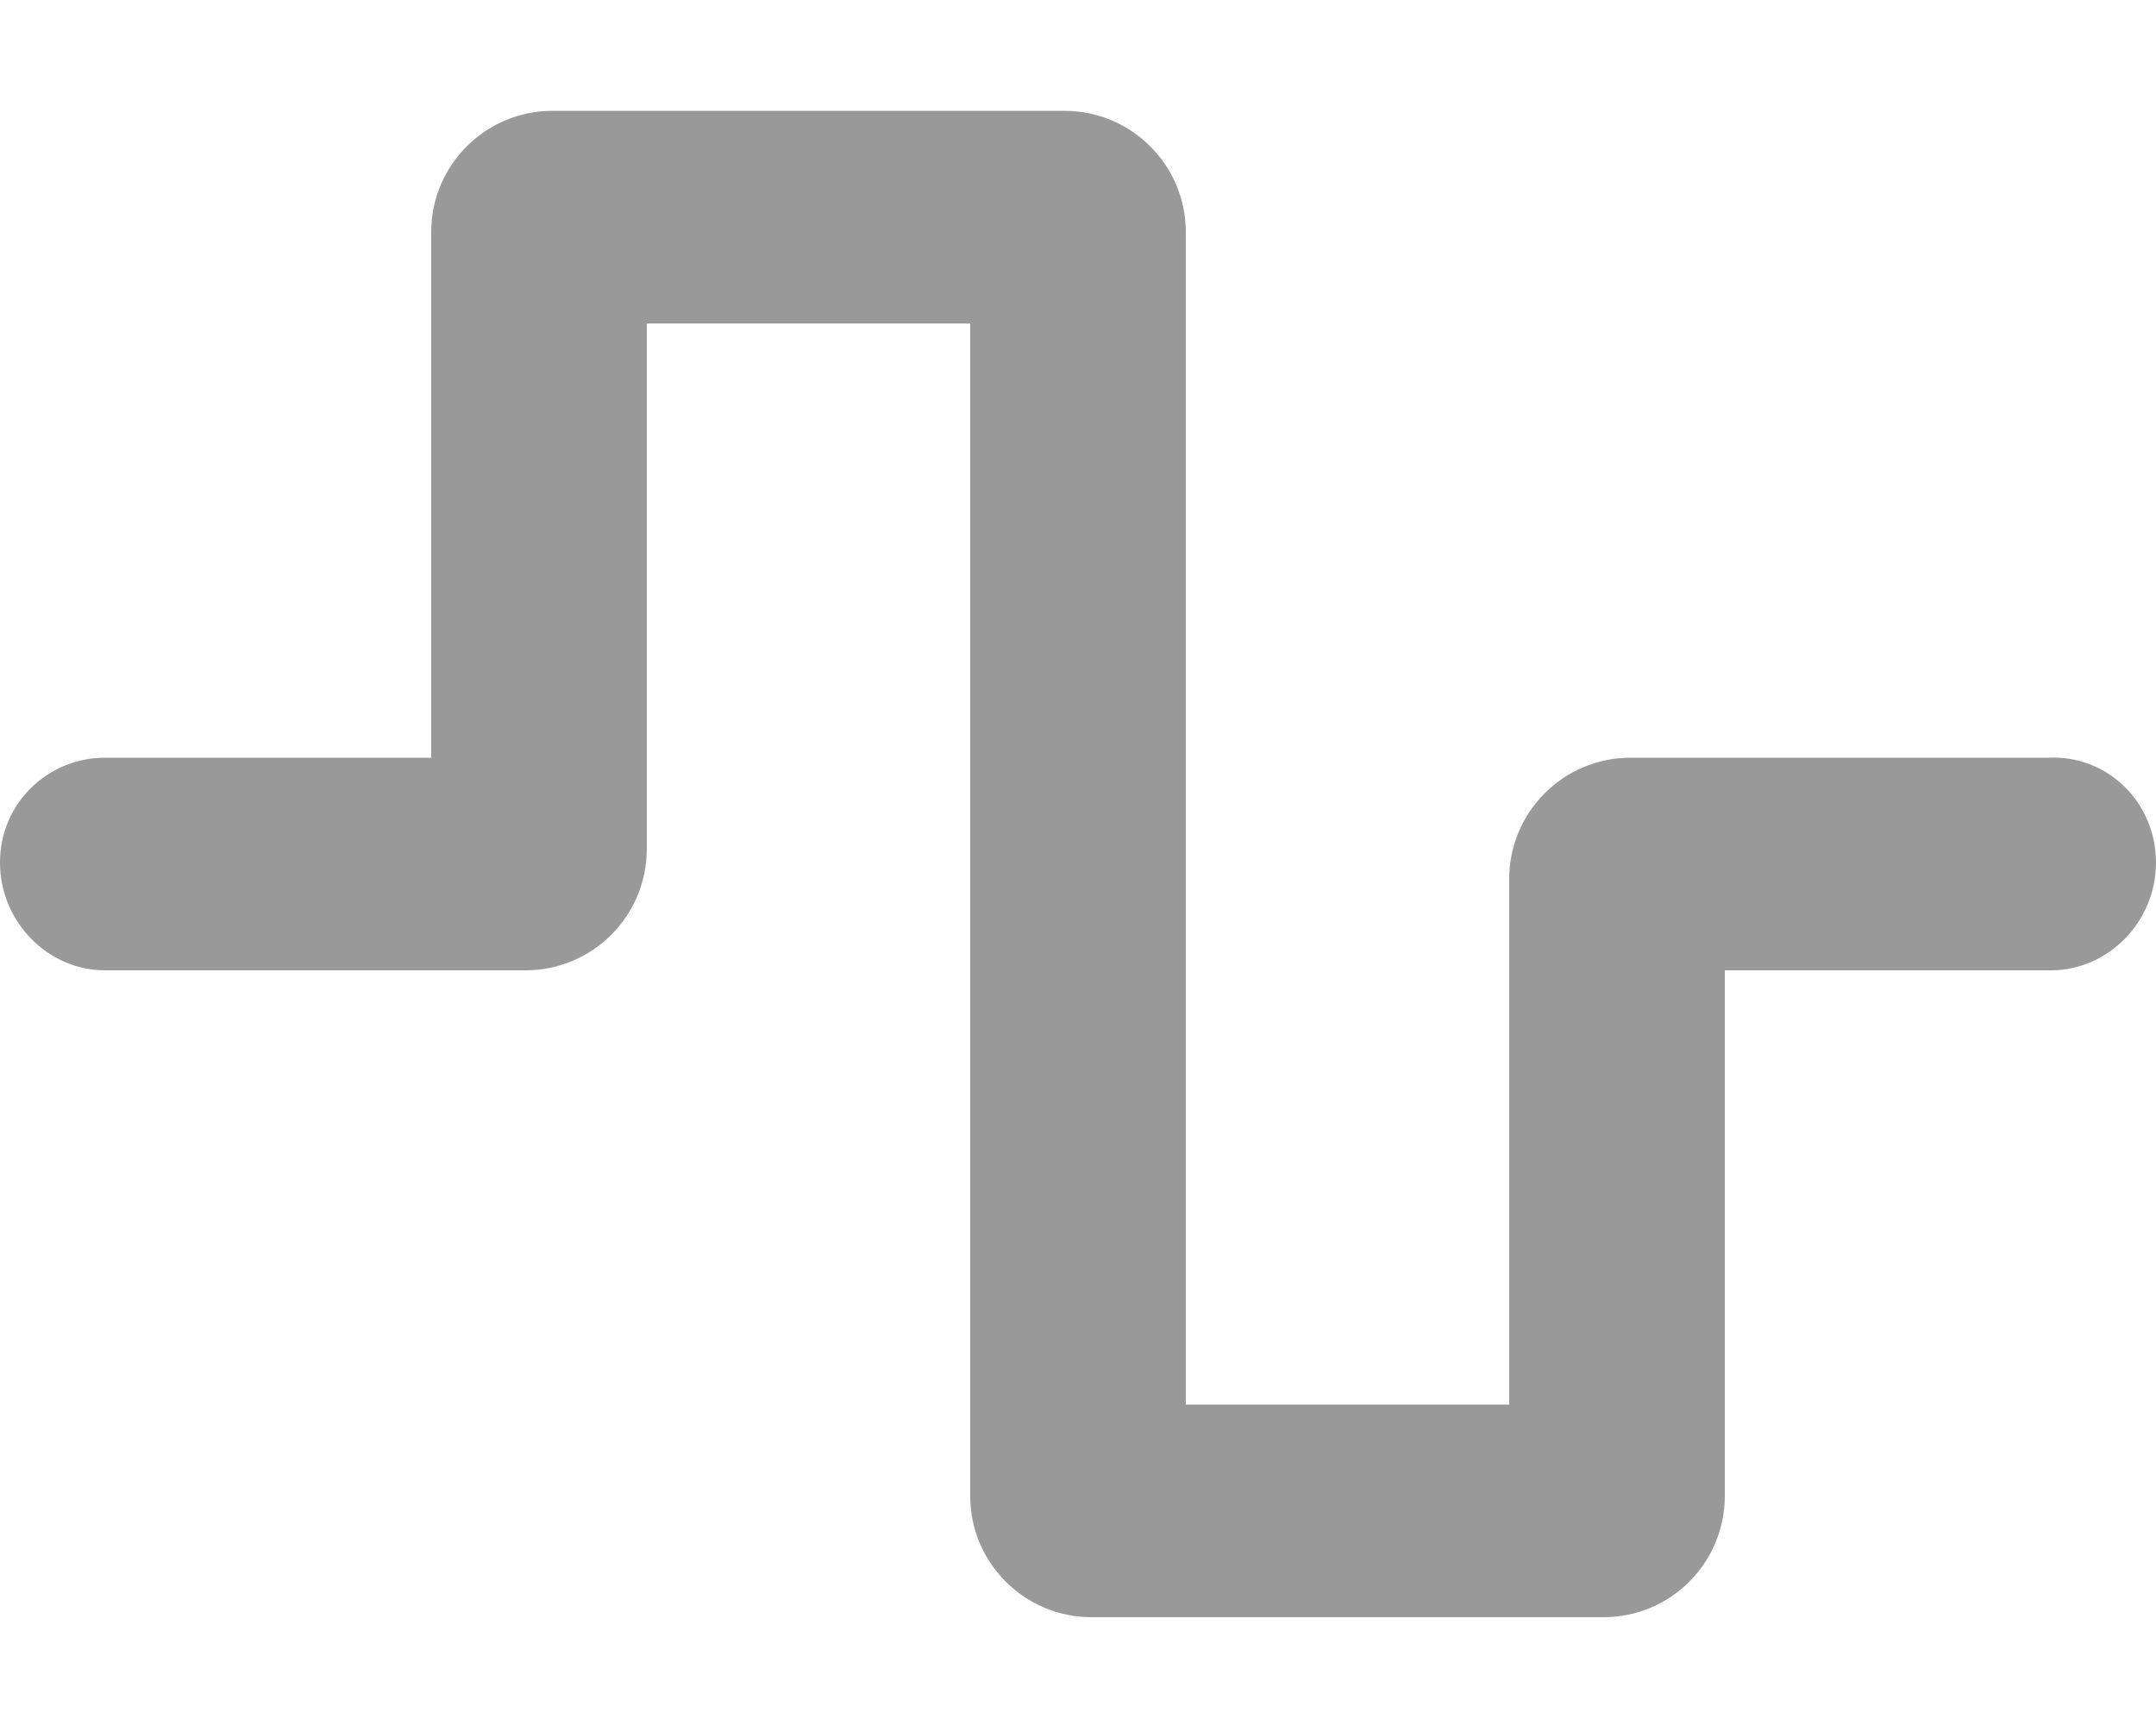 <svg xmlns="http://www.w3.org/2000/svg" viewBox="0 0 640 512"><!--! Font Awesome Pro 6.0.0 by @fontawesome - https://fontawesome.com License - https://fontawesome.com/license (Commercial License) Copyright 2022 Fonticons, Inc. --><defs><style>.fa-secondary{opacity:.4}</style></defs><path class="fa-secondary" d="M476 480h-152c-19.88 0-36-16.12-36-36v-348H192v156c0 19.88-16.12 36-36 36H31.1C14.33 288 0 273.7 0 256s14.33-31.1 31.1-31.1H128v-156c0-19.88 16.12-36 36-36h152c19.88 0 36 16.12 36 36v348h96v-156c0-19.88 16.12-36 36-36h124C625.7 224 640 238.3 640 256s-14.33 32-31.1 32H512v156C512 463.9 495.9 480 476 480z"/></svg>